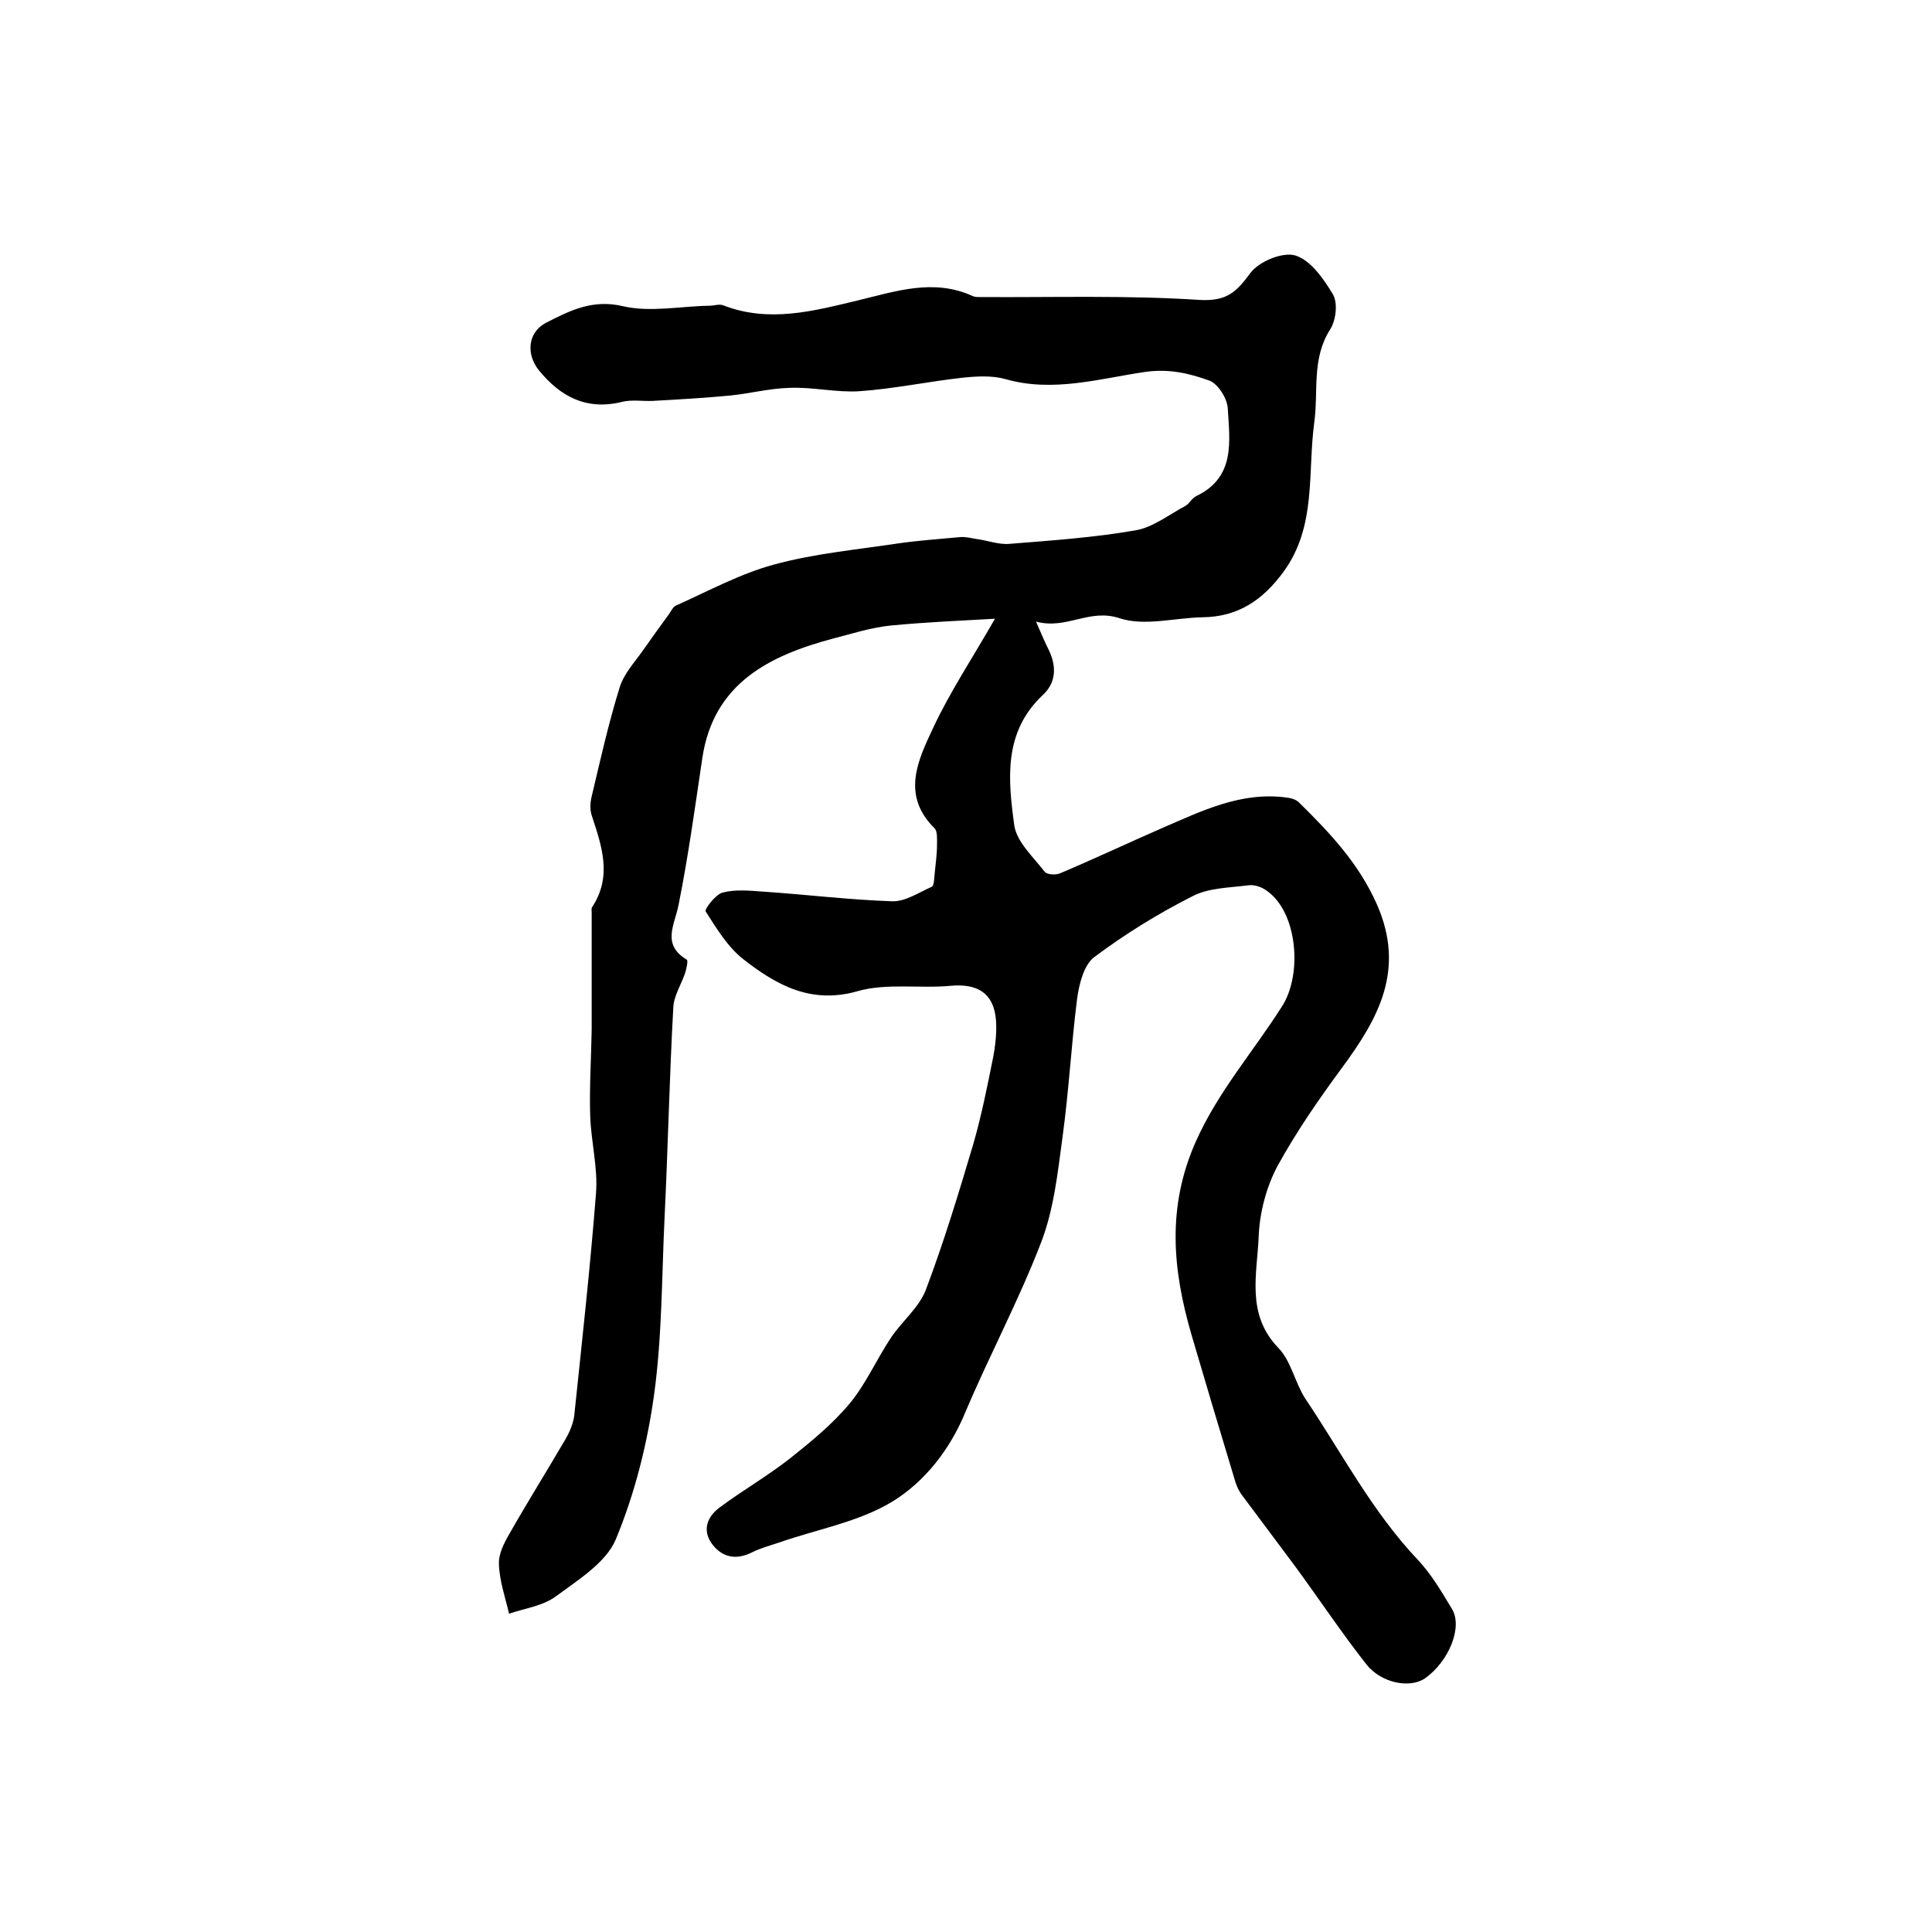 <?xml version="1.0" encoding="utf-8"?>
<!-- Generator: Adobe Illustrator 22.0.0, SVG Export Plug-In . SVG Version: 6.00 Build 0)  -->
<svg version="1.1" id="图层_1" xmlns="http://www.w3.org/2000/svg" xmlns:xlink="http://www.w3.org/1999/xlink" x="0px" y="0px"
	 viewBox="0 0 400 400" style="enable-background:new 0 0 400 400;" xml:space="preserve">
<style type="text/css">
	.st0{fill:#FFFFFF;}
</style>
<g>
	
	<path d="M206,128.1c-6.9,0.4-14.2,0.7-21.5,1.4c-4.1,0.4-8.1,1.7-12,2.7c-13.1,3.5-24.8,9.2-27.1,24.8c-1.5,10.1-2.9,20.3-4.9,30.3
		c-0.8,4.2-3.6,8.2,1.7,11.4c0.3,0.2-0.1,2-0.4,2.9c-0.8,2.3-2.3,4.6-2.4,7c-0.8,14.4-1.1,28.9-1.8,43.3c-0.6,12.3-0.5,24.8-2.2,37
		c-1.4,10.1-4,20.4-7.9,29.8c-2,4.8-7.8,8.4-12.4,11.8c-2.7,2-6.5,2.5-9.7,3.6c-0.8-3.4-2-6.8-2.1-10.3c-0.1-2.1,1.1-4.4,2.2-6.3
		c3.7-6.5,7.7-12.9,11.5-19.4c0.9-1.5,1.7-3.4,1.9-5.1c1.6-15.3,3.3-30.6,4.5-46c0.4-5.2-1-10.5-1.2-15.8c-0.2-6,0.2-12,0.3-18
		c0-0.7,0-1.3,0-2c0-7.5,0-14.9,0-22.4c0-0.3-0.1-0.7,0.1-1c4.2-6.4,2-12.6-0.1-19c-0.4-1.2-0.3-2.7,0-3.9
		c1.8-7.6,3.5-15.2,5.8-22.6c0.9-2.9,3.2-5.3,5-7.9c1.7-2.4,3.4-4.8,5.1-7.1c0.5-0.7,0.9-1.6,1.5-1.9c6.7-3,13.3-6.6,20.3-8.5
		c8.4-2.3,17.2-3.1,25.8-4.4c4.2-0.6,8.5-0.9,12.8-1.3c1.1-0.1,2.2,0.2,3.4,0.4c2.3,0.3,4.6,1.2,6.8,1c8.7-0.7,17.5-1.3,26.1-2.8
		c3.6-0.6,7-3.3,10.4-5.1c0.8-0.5,1.3-1.6,2.2-2c8.1-3.9,6.9-11.3,6.5-18.1c-0.1-2.1-2-5.1-3.8-5.8c-4.2-1.5-8.3-2.5-13.3-1.8
		c-9.5,1.4-19.1,4.3-28.9,1.5c-2.8-0.8-6-0.6-8.9-0.3c-7.2,0.8-14.2,2.3-21.4,2.8c-4.8,0.3-9.6-0.9-14.4-0.7
		c-4.2,0.1-8.3,1.2-12.4,1.6c-5.3,0.5-10.6,0.8-15.9,1.1c-2.1,0.1-4.4-0.3-6.4,0.2c-7.3,1.8-12.7-1-17.2-6.5
		c-2.7-3.3-2.4-7.9,1.5-9.9c4.9-2.5,9.6-4.9,15.9-3.4c5.6,1.3,11.9,0,17.8-0.1c1,0,2.1-0.4,2.9-0.1c9.5,3.7,18.7,1.2,27.9-1
		c7.9-1.9,15.7-4.6,23.8-0.9c0.4,0.2,1,0.2,1.5,0.2c15.2,0.1,30.4-0.4,45.5,0.6c5.7,0.3,7.6-1.7,10.5-5.6c1.8-2.4,6.7-4.4,9.3-3.6
		c3.2,1,5.9,4.9,7.8,8.1c1,1.8,0.6,5.3-0.6,7.2c-3.9,6.1-2.4,12.8-3.3,19.3c-1.4,10.4,0.5,21.4-6.3,30.8c-4.3,5.9-9.4,9.4-16.8,9.5
		c-5.8,0.1-12,1.9-17.2,0.2c-6.3-2.1-10.9,2.4-17.3,0.7c1.2,2.8,1.9,4.4,2.7,6c1.6,3.4,1.4,6.7-1.3,9.2c-8.2,7.7-7.2,17.5-5.9,27
		c0.5,3.4,3.9,6.5,6.3,9.6c0.5,0.6,2.3,0.7,3.2,0.3c7.1-3,14.1-6.3,21.2-9.4c8.1-3.5,16.2-7.5,25.5-6.3c1,0.1,2.1,0.4,2.7,1
		c6.4,6.3,12.4,12.6,16.2,21.2c5.9,13.5,0.3,23.5-7.2,33.7c-4.8,6.5-9.5,13.3-13.4,20.4c-2.3,4.3-3.7,9.6-3.9,14.5
		c-0.3,7.8-2.7,16.2,4.1,23.2c2.6,2.7,3.4,7.1,5.5,10.4c7.6,11.3,13.9,23.5,23.4,33.5c2.8,3,4.9,6.6,7,10.1
		c2.3,3.7-0.6,10.9-5.6,14.4c-3.1,2.1-9,1-12.1-2.9c-5.1-6.5-9.7-13.4-14.6-20.1c-3.7-5-7.5-10-11.2-15c-0.6-0.8-1-1.7-1.3-2.6
		c-3.1-10.2-6.1-20.3-9.1-30.5c-3.9-13.4-5.2-26.4,0.9-40.1c4.6-10.3,11.9-18.6,17.8-27.9c4.3-6.6,3.3-19.7-3.3-24.1
		c-1-0.7-2.5-1.2-3.7-1c-3.9,0.5-8.2,0.5-11.6,2.3c-7.1,3.6-13.9,7.8-20.3,12.6c-2.1,1.6-3.1,5.6-3.5,8.6c-1.2,9.5-1.7,19-3,28.5
		c-1,7.4-1.8,15-4.4,21.8c-4.6,12-10.7,23.4-15.7,35.2c-3.2,7.8-8.4,14.4-15,18.5c-7,4.3-15.7,5.8-23.7,8.6c-1.8,0.6-3.7,1.1-5.5,2
		c-3.2,1.6-6,1.1-8.1-1.5c-2.3-2.9-1.3-5.8,1.4-7.8c4.7-3.5,9.9-6.5,14.5-10.1c4.4-3.5,8.8-7.1,12.4-11.4c3.4-4.1,5.6-9.2,8.6-13.7
		c2.3-3.4,5.8-6.2,7.2-9.9c3.7-9.8,6.8-20,9.8-30.1c1.7-5.9,2.9-11.9,4.1-17.9c0.5-2.6,0.8-5.3,0.6-7.9c-0.5-5.5-3.8-7.5-9.4-7
		c-6.4,0.6-13.2-0.6-19.2,1.1c-9.7,2.8-16.9-1.3-23.7-6.6c-3.2-2.5-5.5-6.3-7.8-9.9c-0.3-0.4,2-3.5,3.5-3.9c2.6-0.7,5.6-0.4,8.4-0.2
		c8.9,0.6,17.8,1.7,26.7,2c2.7,0.1,5.5-1.8,8.2-3c0.5-0.2,0.5-1.7,0.6-2.6c0.2-2.1,0.5-4.1,0.5-6.2c0-1.1,0.1-2.7-0.5-3.3
		c-7-6.9-3.4-14.2-0.3-20.8C196.6,143.4,201.3,136.3,206,128.1z"/>
</g>
</svg>
